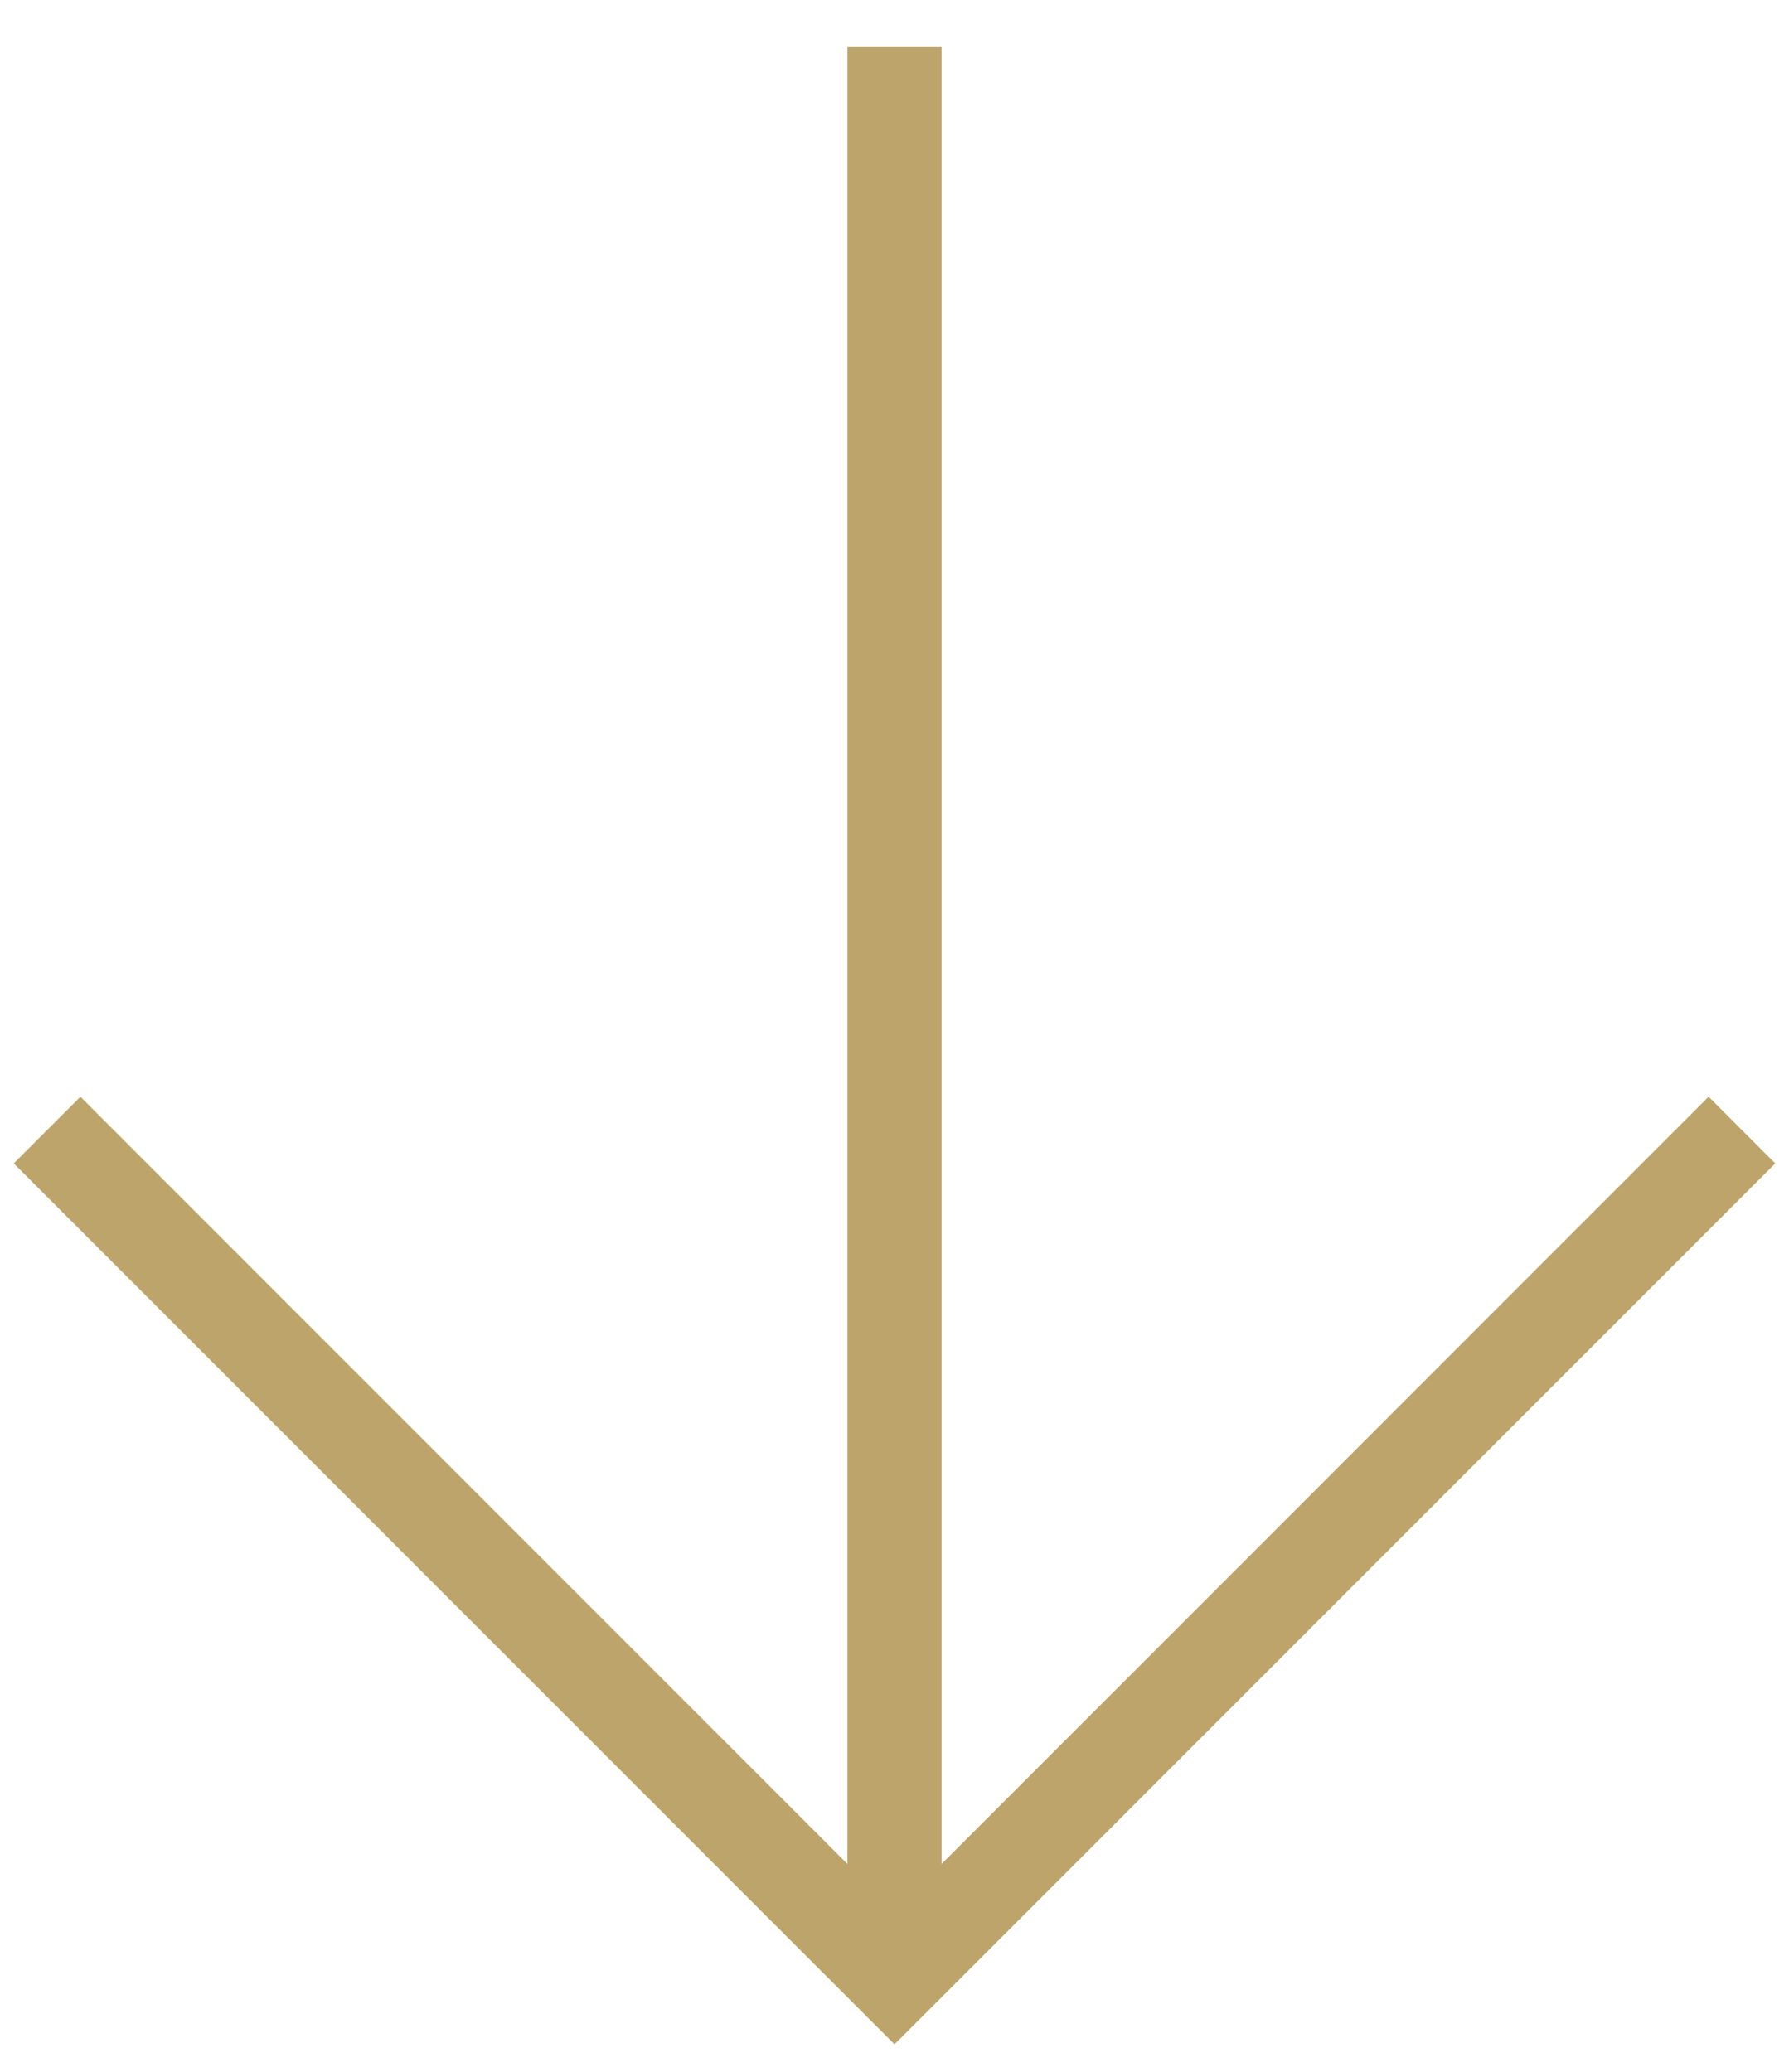 <?xml version="1.0" encoding="UTF-8"?>
<svg xmlns="http://www.w3.org/2000/svg" width="19" height="22" viewBox="0 0 19 22" fill="none">
  <path fill-rule="evenodd" clip-rule="evenodd" d="M10 19.793V0.5H9V19.793L0.854 11.646L0.146 12.354L9.146 21.354L9.5 21.707L9.854 21.354L18.854 12.354L18.146 11.646L10 19.793Z" fill="#BCA46B"></path>
</svg>

